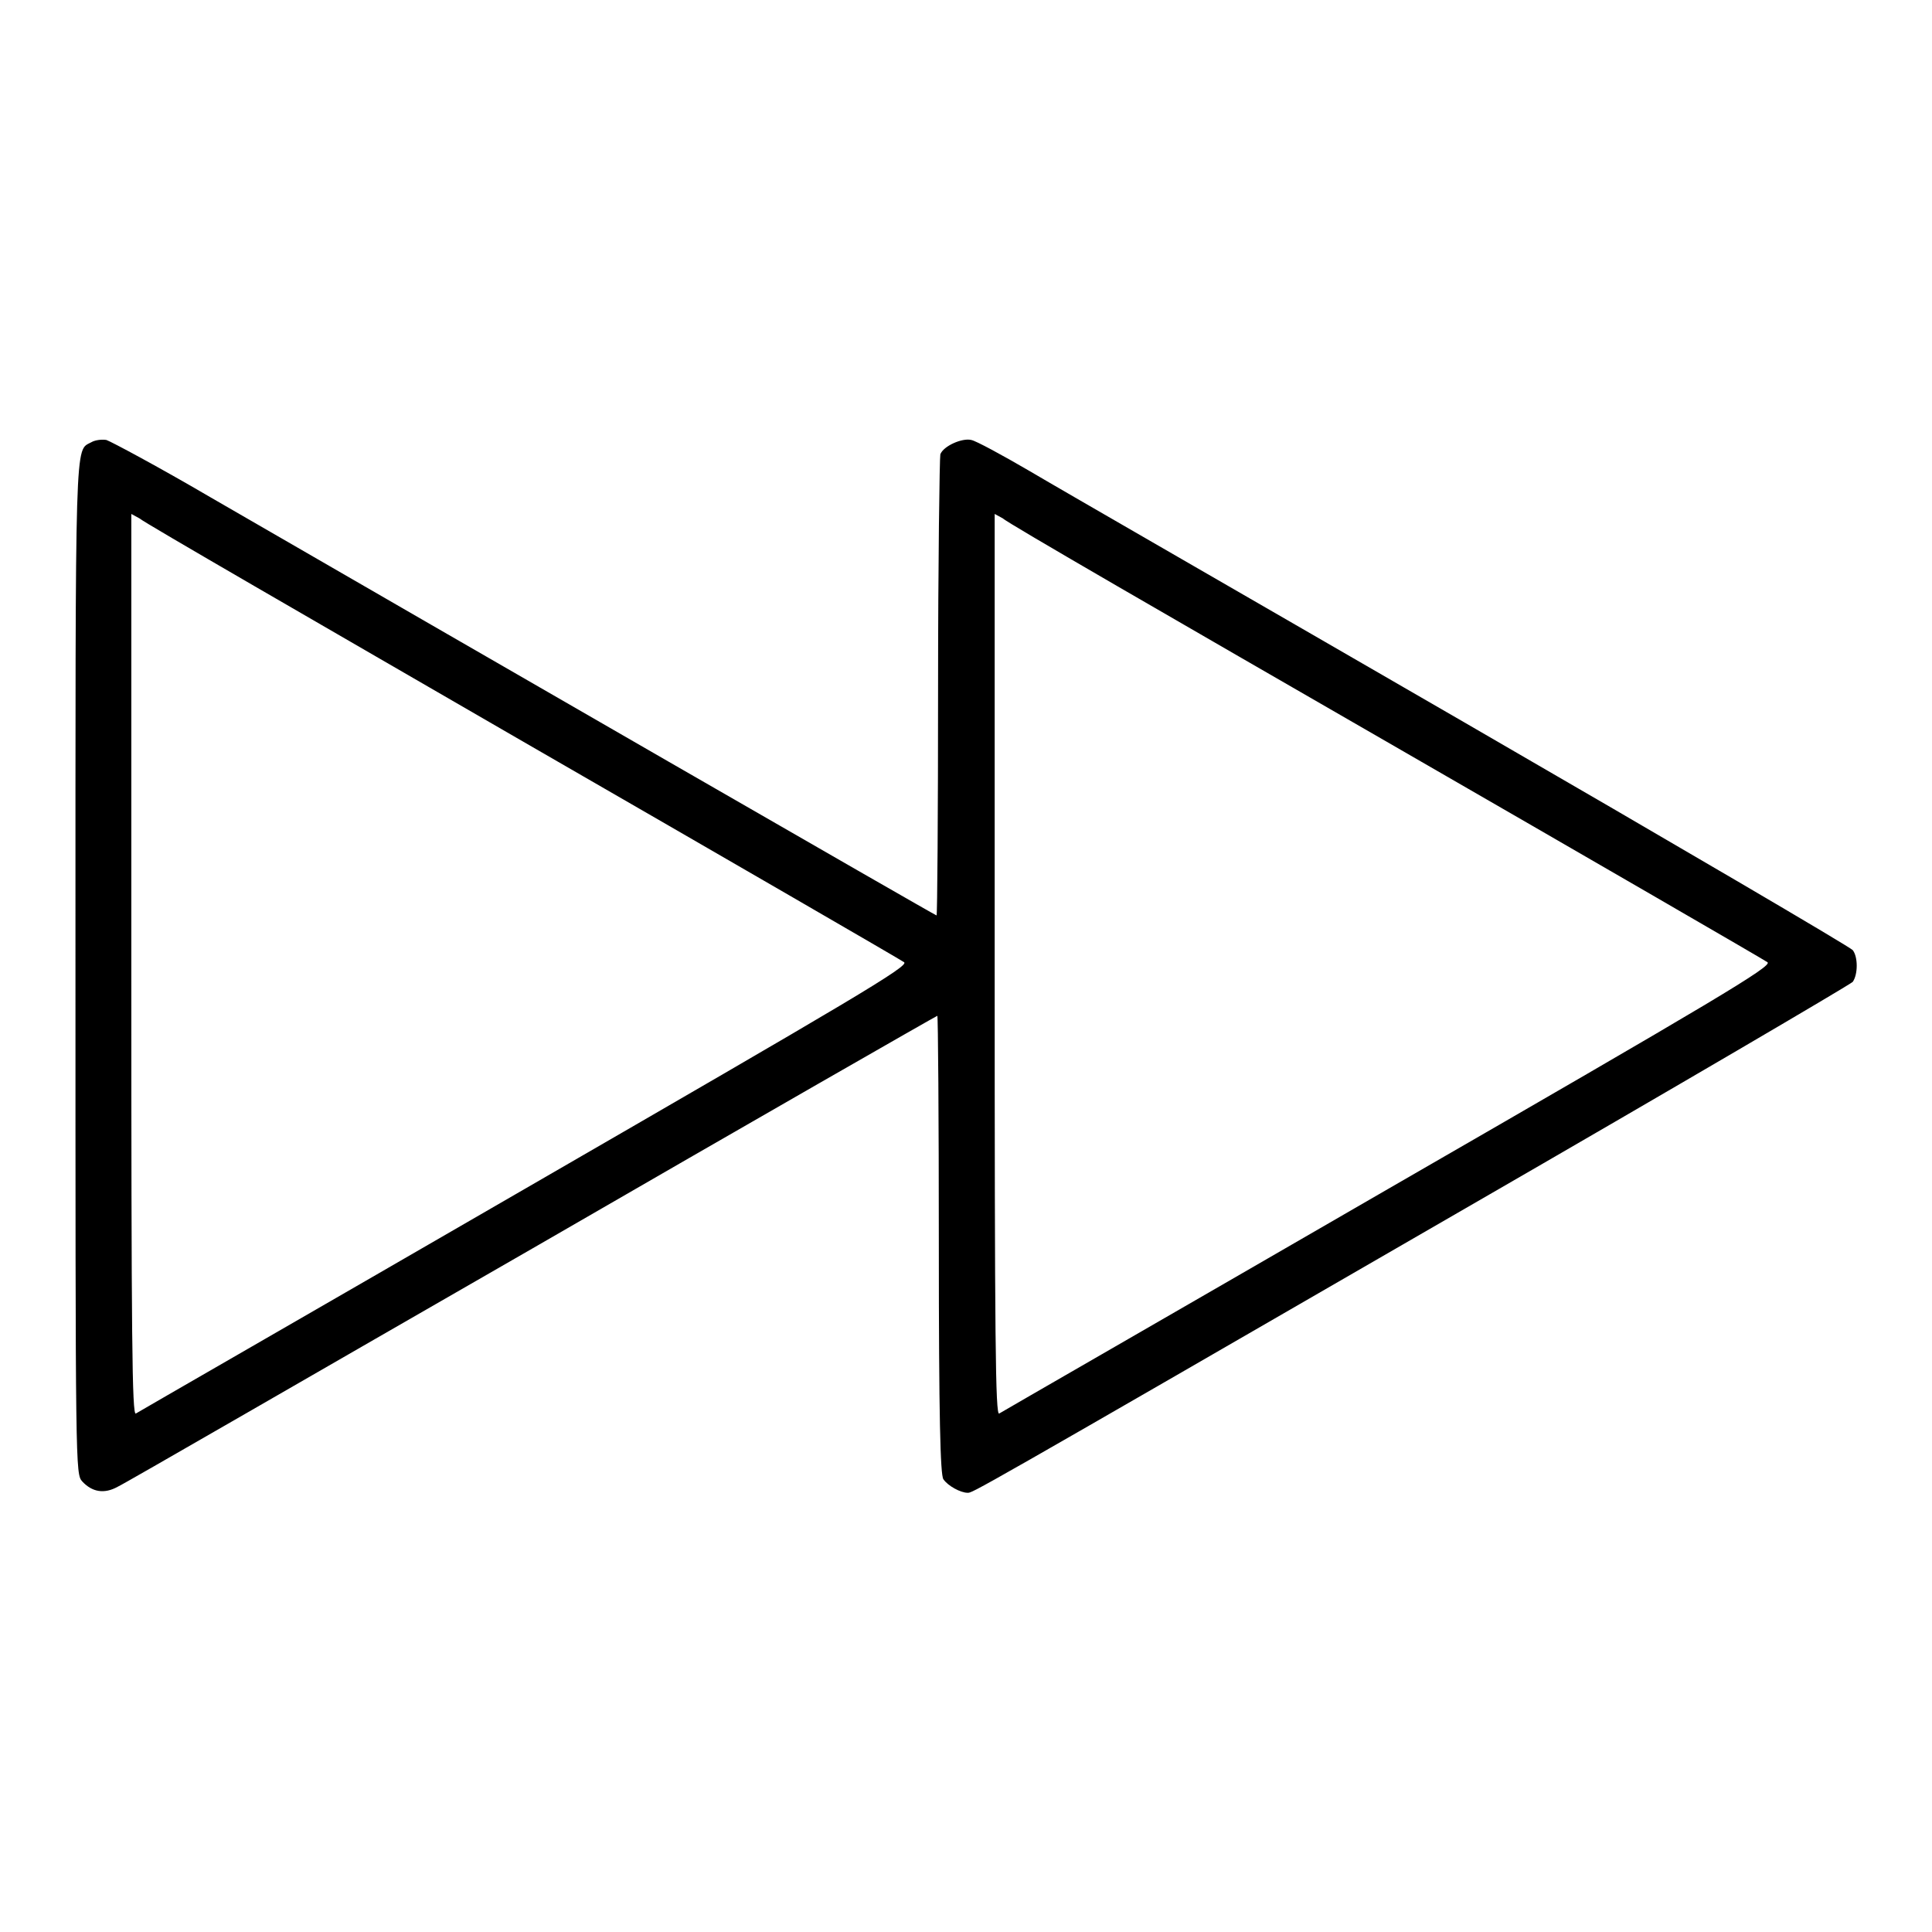 <?xml version="1.0" encoding="utf-8"?>
<!-- Svg Vector Icons : http://www.onlinewebfonts.com/icon -->
<!DOCTYPE svg PUBLIC "-//W3C//DTD SVG 1.1//EN" "http://www.w3.org/Graphics/SVG/1.1/DTD/svg11.dtd">
<svg version="1.1" xmlns="http://www.w3.org/2000/svg" xmlns:xlink="http://www.w3.org/1999/xlink" x="0px" y="0px" viewBox="0 0 256 256" enable-background="new 0 0 256 256" xml:space="preserve">
<g><g><g><path fill="#000000" d="M12.1,58.6c-2.2,1.2-2.1-1.9-2.1,69.3c0,67,0,67.4,0.9,68.4c1.3,1.4,2.9,1.7,4.7,0.7c0.9-0.4,25.6-14.7,55-31.6c29.4-17,53.5-30.8,53.6-30.8c0.1,0,0.2,13.6,0.2,30.3c0,23.1,0.2,30.5,0.6,31.1c0.6,0.9,2.3,1.8,3.2,1.8c0.7,0-0.6,0.8,66-37.7c27.9-16.1,50.9-29.6,51.3-30c0.7-1,0.7-3.3,0-4.2c-0.3-0.4-23.5-14-51.5-30.2c-28-16.2-53.9-31.1-57.6-33.3c-3.6-2.1-7.1-4-7.7-4.1c-1.2-0.3-3.7,0.8-4.1,1.9c-0.1,0.4-0.3,14.3-0.3,30.9c0,16.6-0.1,30.2-0.2,30.2c-0.2,0-62.3-35.8-96.2-55.4c-7-4.1-13.2-7.4-13.8-7.6C13.5,58.2,12.6,58.3,12.1,58.6z M69.2,98.2c27.4,15.8,50.2,29,50.6,29.3c0.7,0.5-6.6,4.8-50.2,30c-28,16.2-51.3,29.6-51.6,29.8c-0.5,0.3-0.6-9.6-0.6-59.4V68.1l1.1,0.6C19,69.2,41.9,82.4,69.2,98.2z M183.6,98.2c27.4,15.8,50.2,29,50.6,29.3c0.7,0.5-6.5,4.8-50.2,30c-28,16.2-51.3,29.6-51.6,29.8c-0.5,0.3-0.6-9.5-0.6-59.4V68.1l1.1,0.6C133.3,69.2,156.2,82.4,183.6,98.2z"/></g></g></g>
</svg>